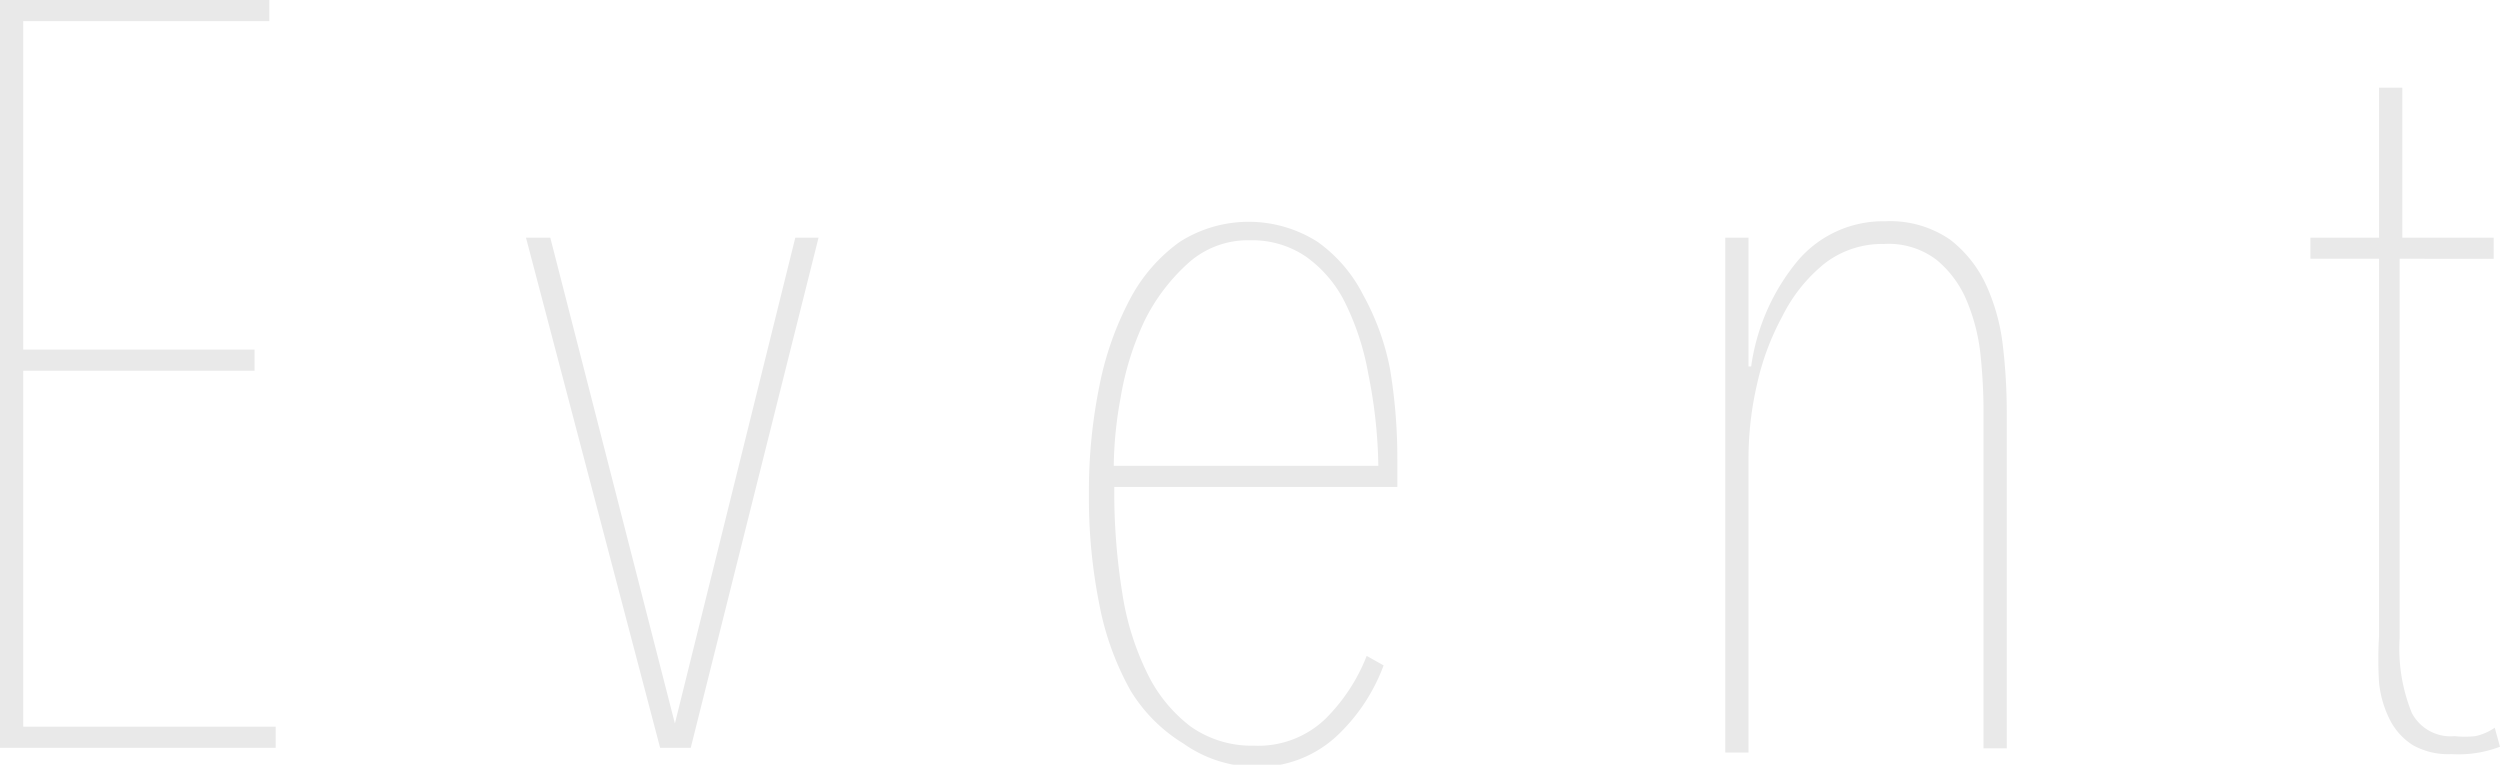 <svg xmlns="http://www.w3.org/2000/svg" viewBox="0 0 47.34 14.48"><title>アセット 4</title><path d="M1.78,17.08V2.92h5.1v.4H2.22V9.54H6.6v.4H2.22v6.74H7v.4Z" transform="translate(-1.78 -2.92)" style="fill:#e9e9e9"/><path d="M14.86,17.08h-.58L11.74,7.42h.46l2.36,9.2h0l2.28-9.2h.44Z" transform="translate(-1.78 -2.92)" style="fill:#e9e9e9"/><path d="M22.88,12.14a12,12,0,0,0,.15,2,5.2,5.2,0,0,0,.48,1.54,2.79,2.79,0,0,0,.82,1,2,2,0,0,0,1.19.36,1.84,1.84,0,0,0,1.35-.5,3.45,3.45,0,0,0,.79-1.2l.32.18a3.5,3.5,0,0,1-.89,1.34,2.19,2.19,0,0,1-1.57.58A2.39,2.39,0,0,1,24.19,17a3,3,0,0,1-1-1,5.4,5.4,0,0,1-.59-1.62,10.23,10.23,0,0,1-.2-2.11,9.92,9.92,0,0,1,.2-2.05,5.92,5.92,0,0,1,.58-1.64,3.12,3.12,0,0,1,.94-1.08,2.43,2.43,0,0,1,2.61,0,2.76,2.76,0,0,1,.86,1A4.75,4.75,0,0,1,28.1,9.9a10.27,10.27,0,0,1,.14,1.72v.52Zm5-.4A9.36,9.36,0,0,0,27.69,10a5,5,0,0,0-.44-1.35,2.34,2.34,0,0,0-.74-.87,1.8,1.8,0,0,0-1.05-.31,1.69,1.69,0,0,0-1.21.46A3.64,3.64,0,0,0,23.45,9,5.53,5.53,0,0,0,23,10.45a7.5,7.5,0,0,0-.13,1.29Z" transform="translate(-1.78 -2.92)" style="fill:#e9e9e9"/><path d="M34.94,9.86a4,4,0,0,1,.88-2,2.12,2.12,0,0,1,1.66-.75,2,2,0,0,1,1.23.35,2.3,2.3,0,0,1,.69.88,3.82,3.82,0,0,1,.31,1.16,10.76,10.76,0,0,1,.07,1.19v6.4h-.44v-6.4a10.4,10.4,0,0,0-.06-1.08,3.61,3.61,0,0,0-.26-1,2,2,0,0,0-.57-.77,1.5,1.5,0,0,0-1-.3,1.78,1.78,0,0,0-1.12.37,3,3,0,0,0-.8,1,4.91,4.91,0,0,0-.48,1.29,6.24,6.24,0,0,0-.16,1.37v5.6h-.44V9.86c0-.16,0-.35,0-.57s0-.45,0-.68,0-.46,0-.67,0-.39,0-.52h.44c0,.13,0,.31,0,.52s0,.44,0,.67,0,.46,0,.68v.57Z" transform="translate(-1.78 -2.92)" style="fill:#e9e9e9"/><path d="M48.2,17.2a1.37,1.37,0,0,1-.73-.17,1.22,1.22,0,0,1-.43-.47,2,2,0,0,1-.21-.71,7.2,7.2,0,0,1,0-.89V7.82h-1.3v-.4h1.3V4.58h.44V7.42H49v.4H47.22V15a3.24,3.24,0,0,0,.23,1.42.83.83,0,0,0,.81.44,1.91,1.91,0,0,0,.39,0,1,1,0,0,0,.37-.16l.1.36A2.2,2.2,0,0,1,48.2,17.2Z" transform="translate(-1.78 -2.92)" style="fill:#e9e9e9"/></svg>